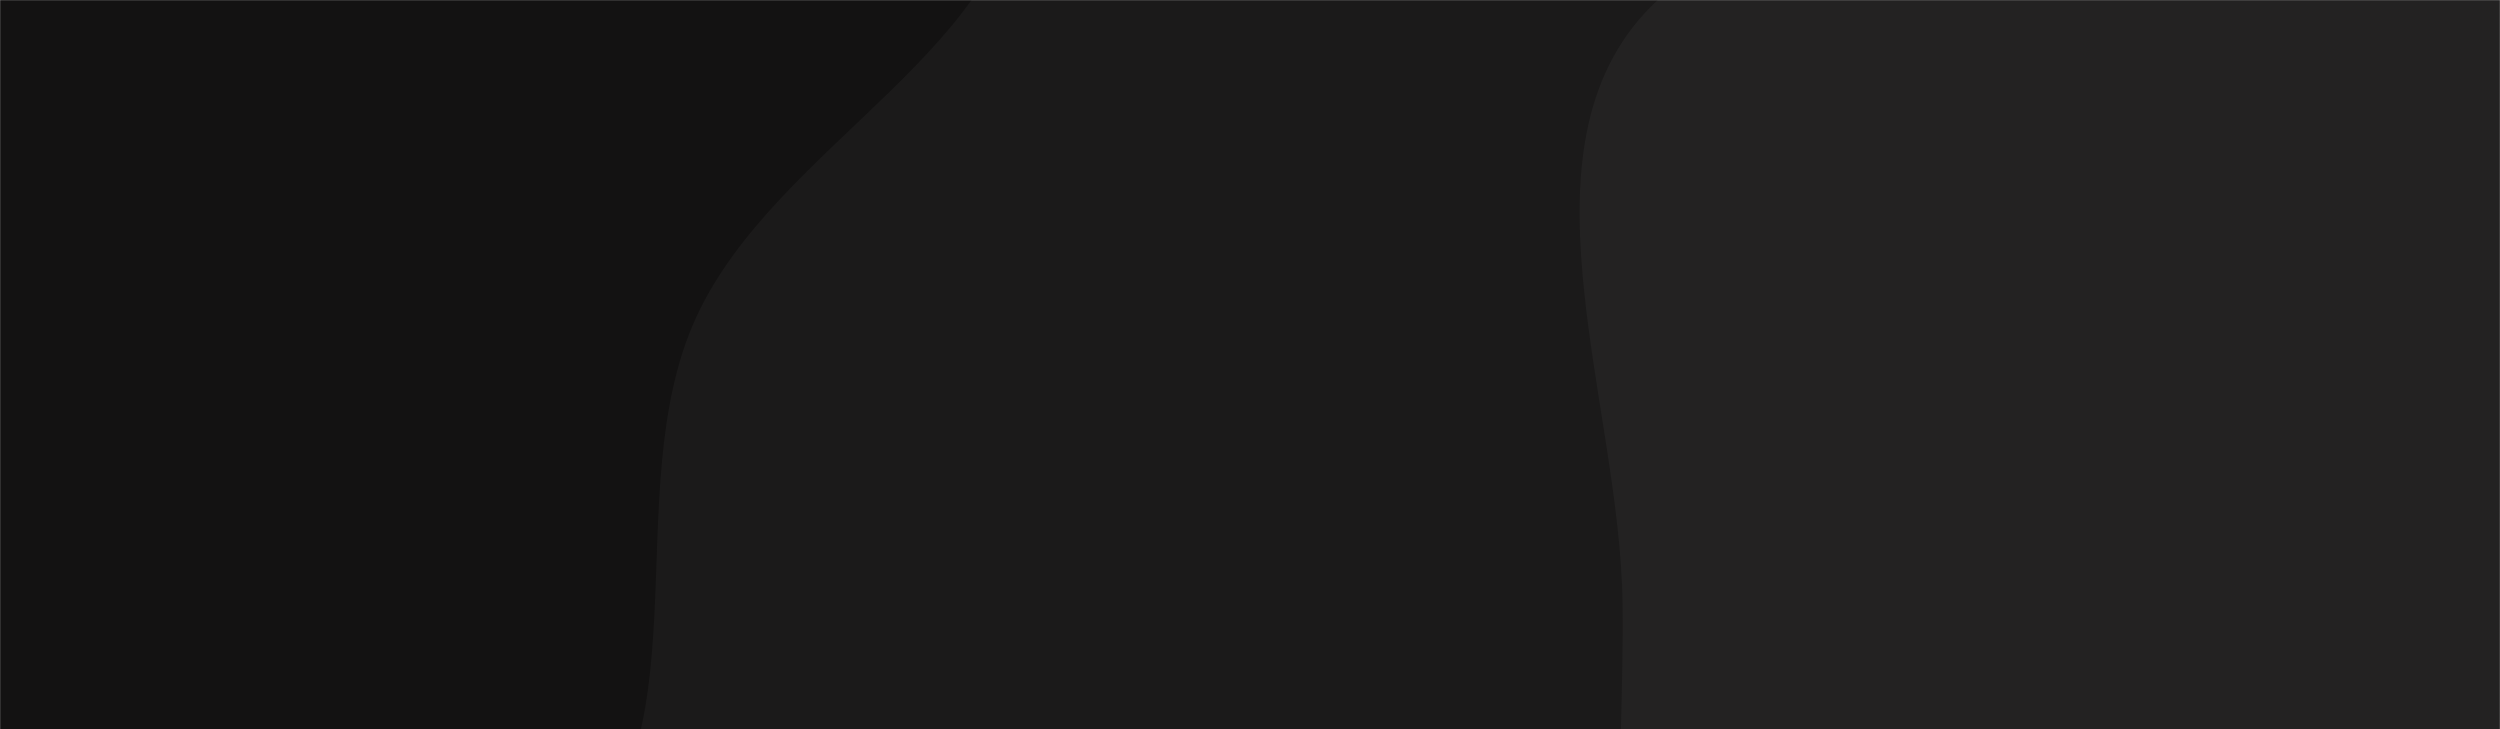 <?xml version="1.0" encoding="UTF-8"?>
<svg xmlns="http://www.w3.org/2000/svg" xmlns:xlink="http://www.w3.org/1999/xlink" xmlns:svgjs="http://svgjs.dev/svgjs" version="1.1" width="1920" height="560" preserveAspectRatio="none" viewBox="0 0 1920 560">
  <g mask="url(&quot;#SvgjsMask1056&quot;)" fill="none">
    <rect width="1920" height="560" x="0" y="0" fill="rgba(27, 26, 26, 1)"></rect>
    <path d="M0,660.488C143.711,686.422,313.96,757.533,429.16,667.787C546.337,576.501,472.637,379.141,534.493,244.095C596.459,108.807,784.95,35.66,786.848,-113.132C788.726,-260.349,654.439,-374.121,543.615,-471.045C442.868,-559.156,318.493,-611.541,187.206,-637.565C64.267,-661.934,-57.86,-640.618,-180.455,-614.573C-312.597,-586.5,-467.655,-583.941,-554.051,-480.088C-640.307,-376.404,-606.857,-223.255,-617.825,-88.83C-628.068,36.715,-667.847,166.522,-616.181,281.4C-564.416,396.498,-447.451,462.86,-339.961,528.99C-234.336,593.973,-122.043,638.464,0,660.488" fill="#131212"></path>
    <path d="M1920 1365.025C2069.77 1380.187 2224.475 1304.868 2329.207 1196.739 2426.588 1096.199 2394.335 930.173 2460.605 806.886 2533.973 670.393 2754.634 596.542 2734.413 442.905 2714.276 289.904 2482.881 276.197 2376.095 164.791 2277.345 61.769 2274.874-142.13 2137.297-180.044 1999.202-218.101 1893.821-35.95 1753.583-6.764 1593.634 26.524 1393.305-111.258 1273.426-0.259 1157.548 107.035 1244.034 305.201 1246.119 463.11 1247.866 595.43 1227.411 730.842 1284.655 850.152 1341.37 968.358 1458.925 1036.404 1560.785 1118.95 1675.877 1212.218 1772.614 1350.105 1920 1365.025" fill="#232222"></path>
  </g>
  <defs>
    <mask id="SvgjsMask1056">
      <rect width="1920" height="560" fill="#ffffff"></rect>
    </mask>
  </defs>
</svg>
